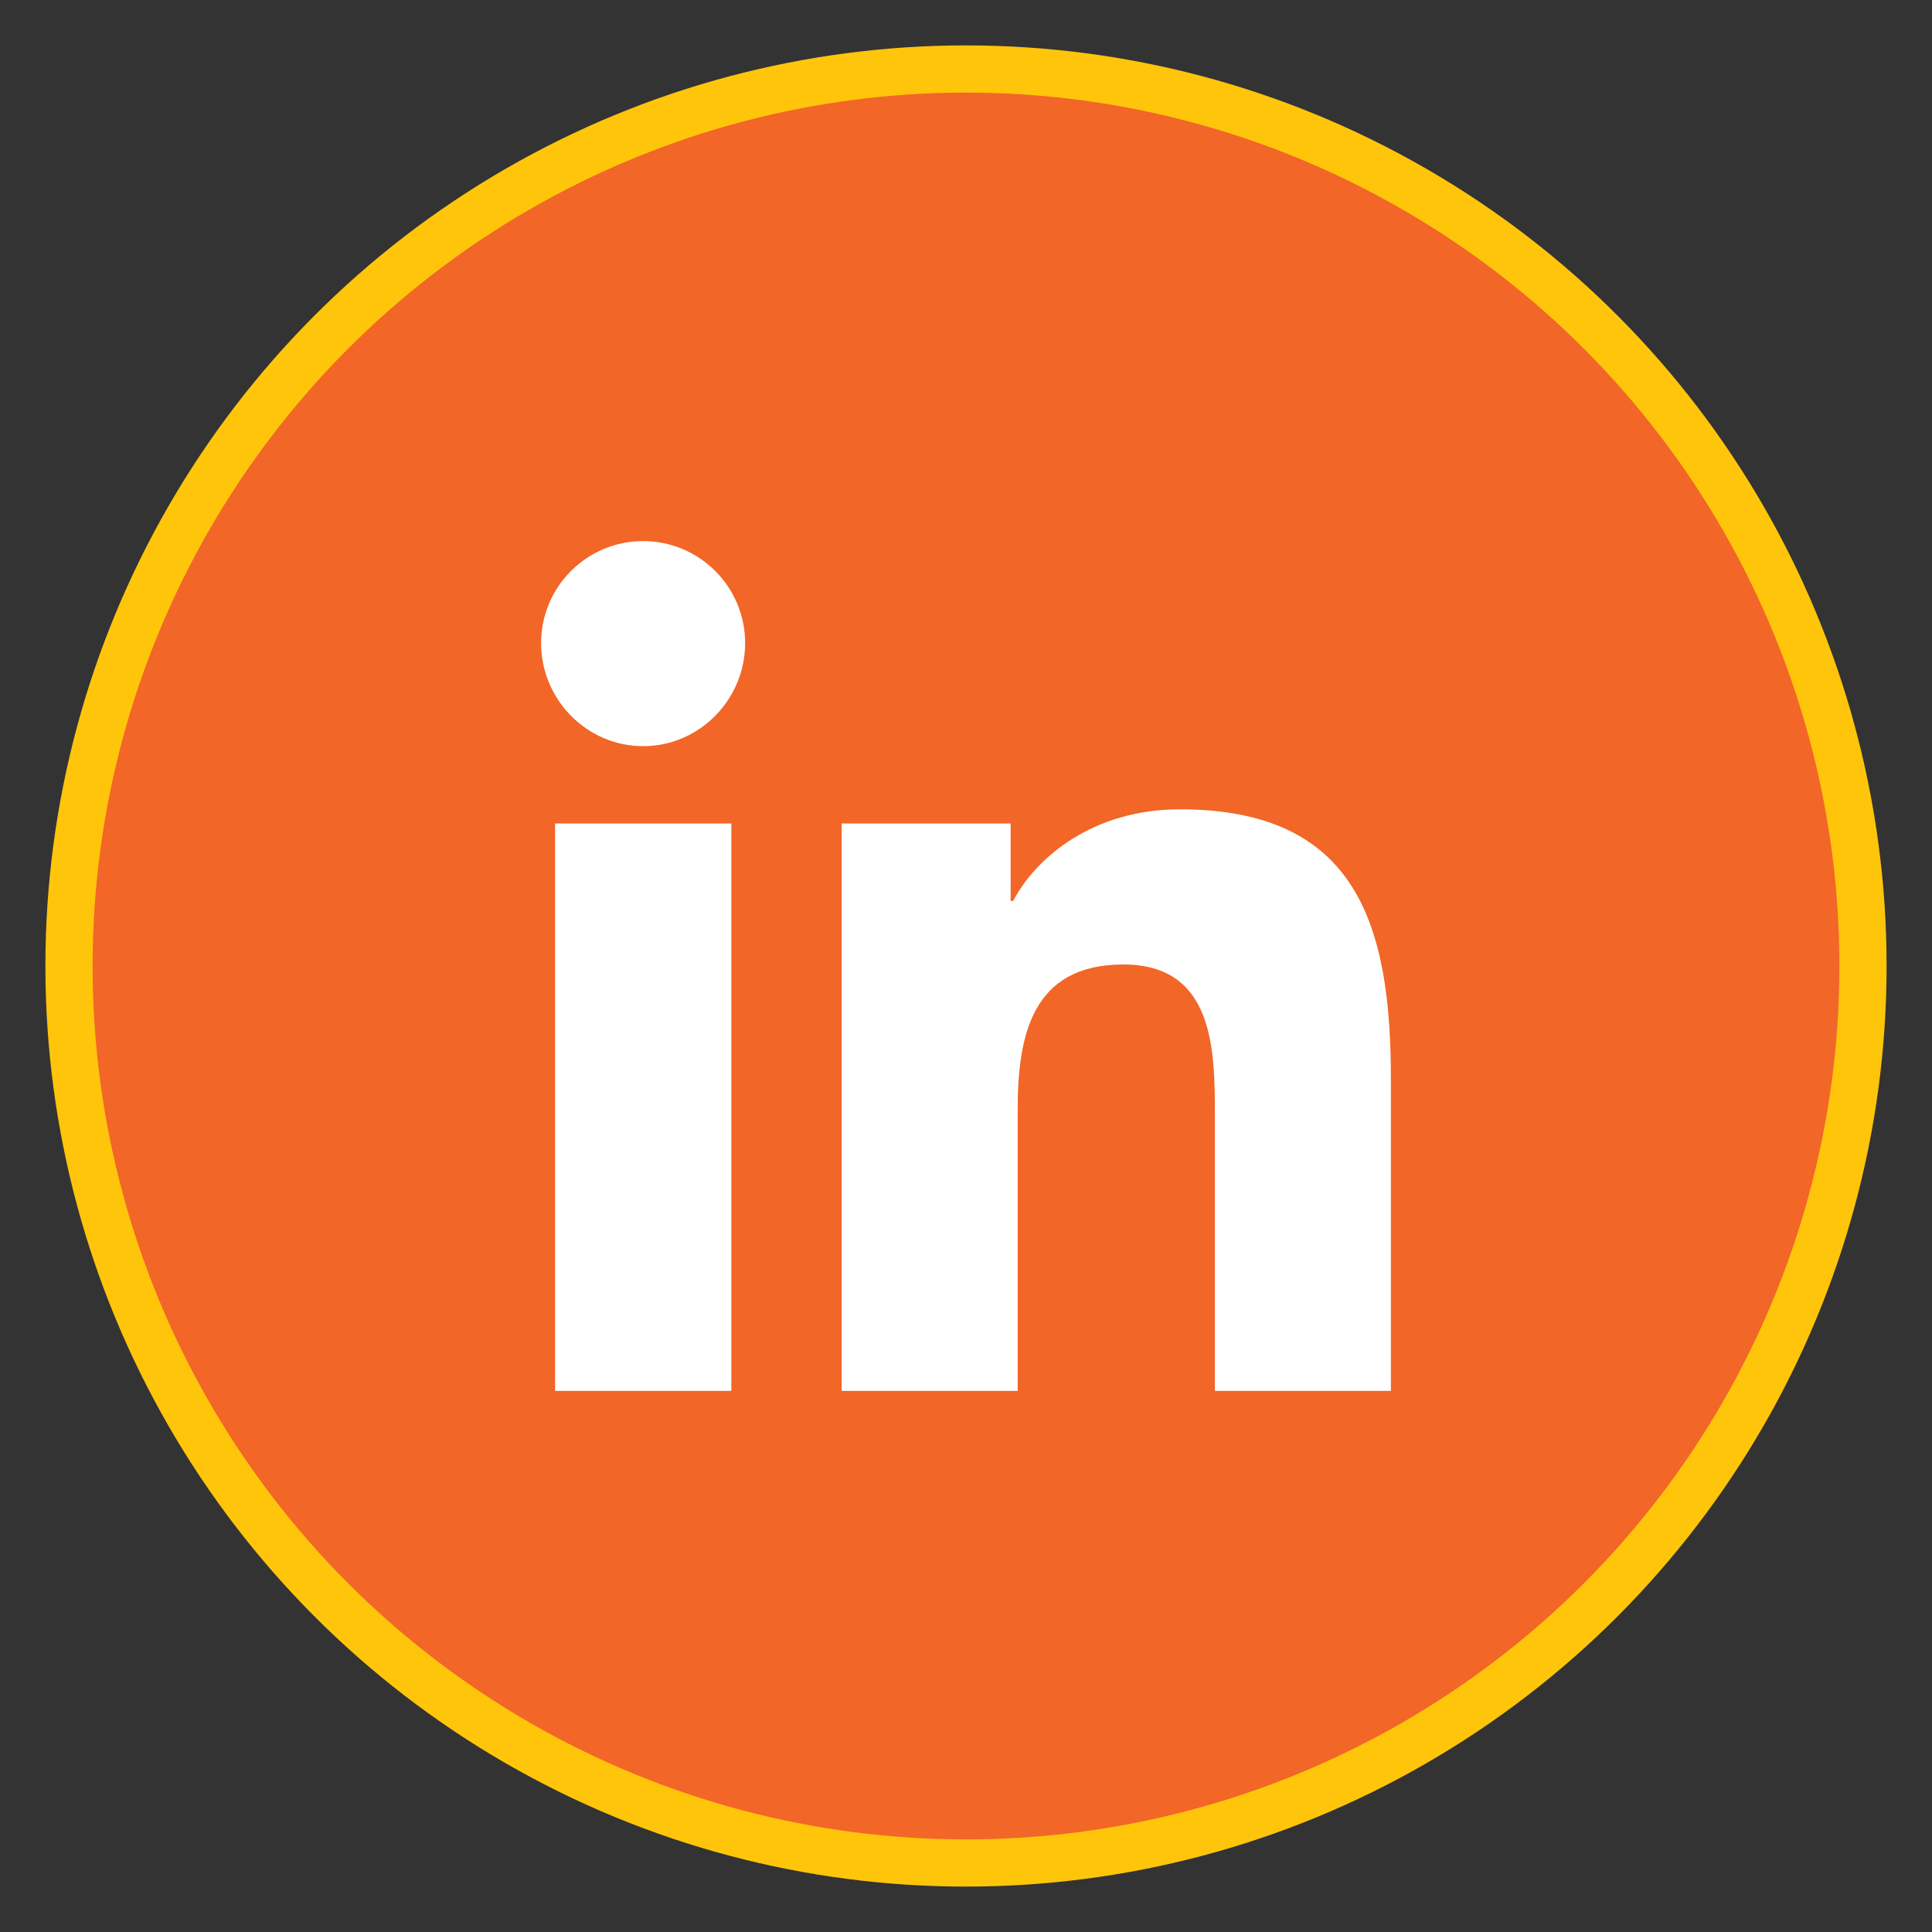 <?xml version="1.0" encoding="UTF-8"?>
<svg width="28px" height="28px" viewBox="0 0 28 28" version="1.1" xmlns="http://www.w3.org/2000/svg" xmlns:xlink="http://www.w3.org/1999/xlink">
    <rect x="0" y="0" width="28" height="28" fill="#333333" stroke="none"/>
    <title>social/in hvr</title>
    <g id="file-prep" stroke="none" stroke-width="1" fill="none" fill-rule="evenodd">
        <g id="assets-board" transform="translate(-273, -938)">
            <g id="social/in-hvr" transform="translate(274, 939)">
                <circle id="Oval" stroke="#FFC50B" stroke-width="0.684" fill="#F26627" cx="13" cy="13" r="13"></circle>
                <g id="linkedin-in" transform="translate(6.842, 6.842)" fill="#FFFFFF" fill-rule="nonzero">
                    <path d="M2.757,12.316 L0.203,12.316 L0.203,4.093 L2.757,4.093 L2.757,12.316 Z M1.479,2.972 C0.662,2.972 0,2.295 0,1.479 C0,0.662 0.662,0 1.479,0 C2.295,0 2.957,0.662 2.957,1.479 C2.957,2.295 2.295,2.972 1.479,2.972 Z M12.313,12.316 L9.765,12.316 L9.765,8.313 C9.765,7.359 9.746,6.136 8.438,6.136 C7.11,6.136 6.907,7.172 6.907,8.244 L6.907,12.316 L4.356,12.316 L4.356,4.093 L6.805,4.093 L6.805,5.215 L6.841,5.215 C7.182,4.569 8.014,3.887 9.257,3.887 C11.841,3.887 12.316,5.589 12.316,7.799 L12.316,12.316 L12.313,12.316 Z" id="Shape"></path>
                </g>
            </g>
        </g>
    </g>
</svg>